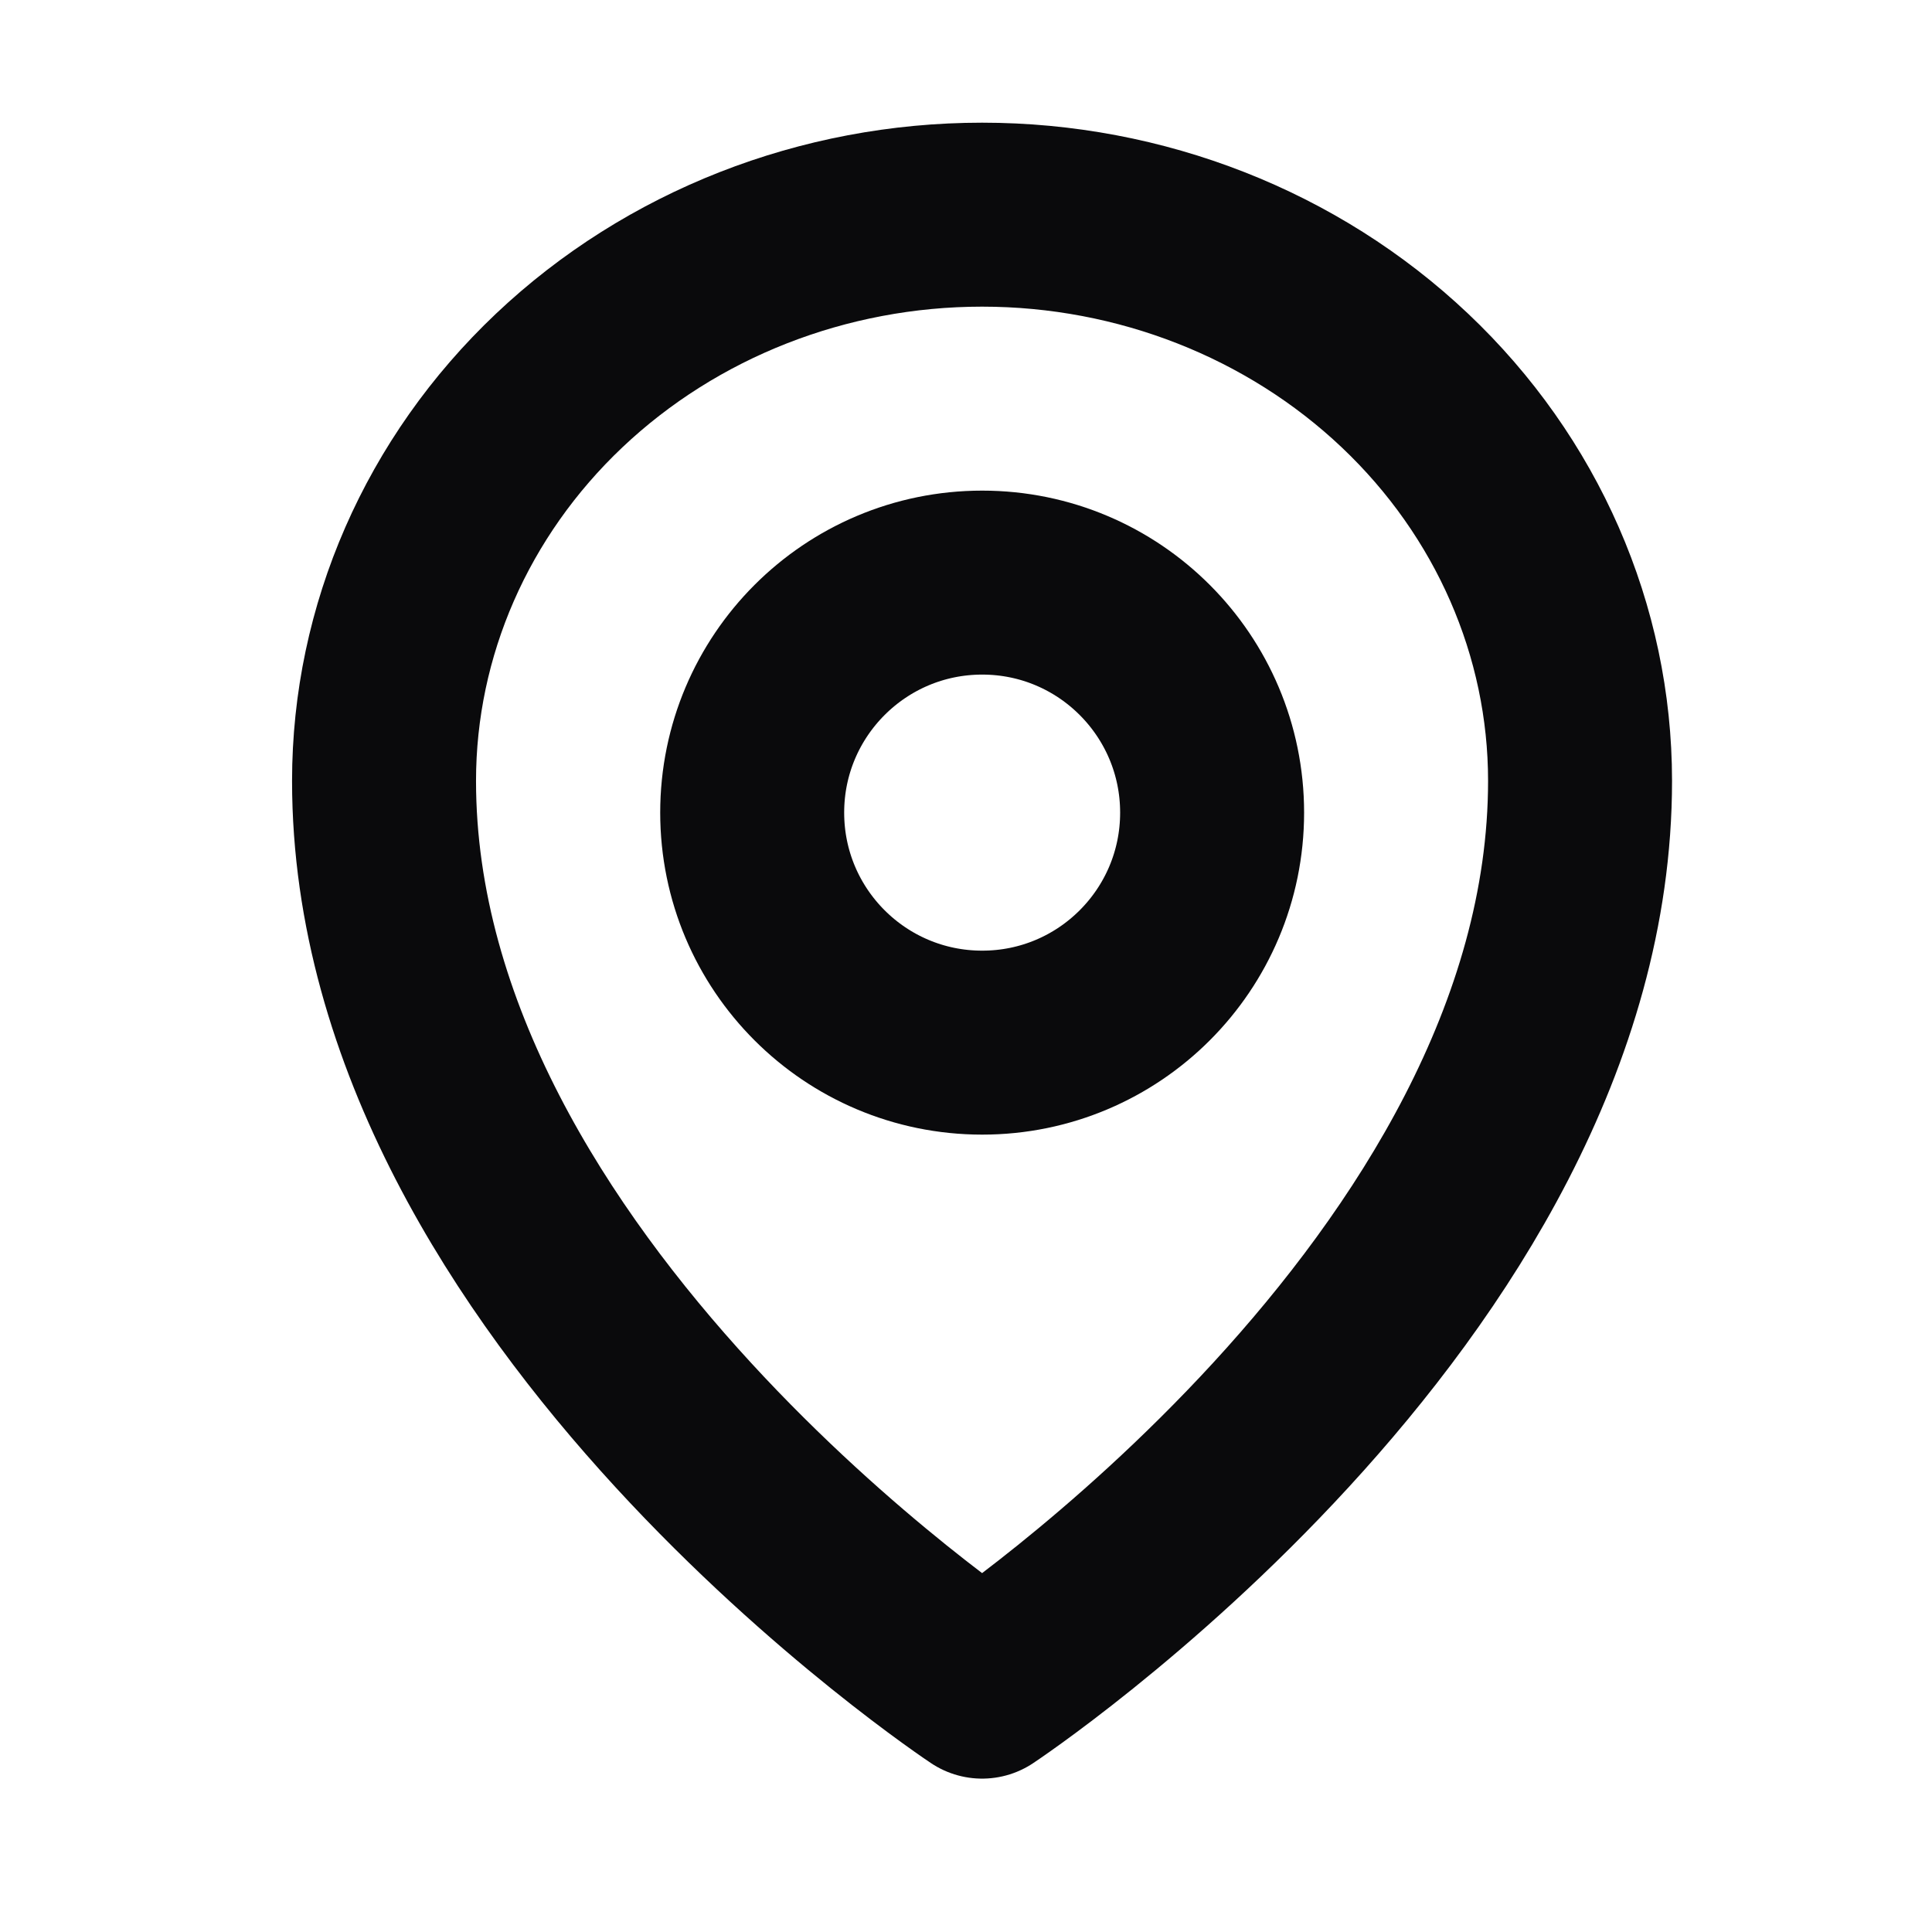 <?xml version="1.0" encoding="UTF-8"?> <svg xmlns="http://www.w3.org/2000/svg" width="18" height="18" viewBox="0 0 18 18" fill="none"><path d="M9.151 9.714C10.334 9.714 11.293 8.755 11.293 7.571C11.293 6.388 10.334 5.428 9.151 5.428C7.967 5.428 7.008 6.388 7.008 7.571C7.008 8.755 7.967 9.714 9.151 9.714Z" stroke="#0A0A0C" stroke-width="1.714" stroke-linecap="round" stroke-linejoin="round"></path><path d="M14.721 7.275C14.721 12.022 9.15 15.714 9.15 15.714C9.15 15.714 3.578 12.022 3.578 7.275C3.578 5.876 4.165 4.534 5.21 3.545C6.255 2.556 7.672 2 9.15 2C10.627 2 12.044 2.556 13.089 3.545C14.134 4.534 14.721 5.876 14.721 7.275V7.275Z" stroke="#0A0A0C" stroke-width="1.714" stroke-linecap="round" stroke-linejoin="round"></path></svg> 